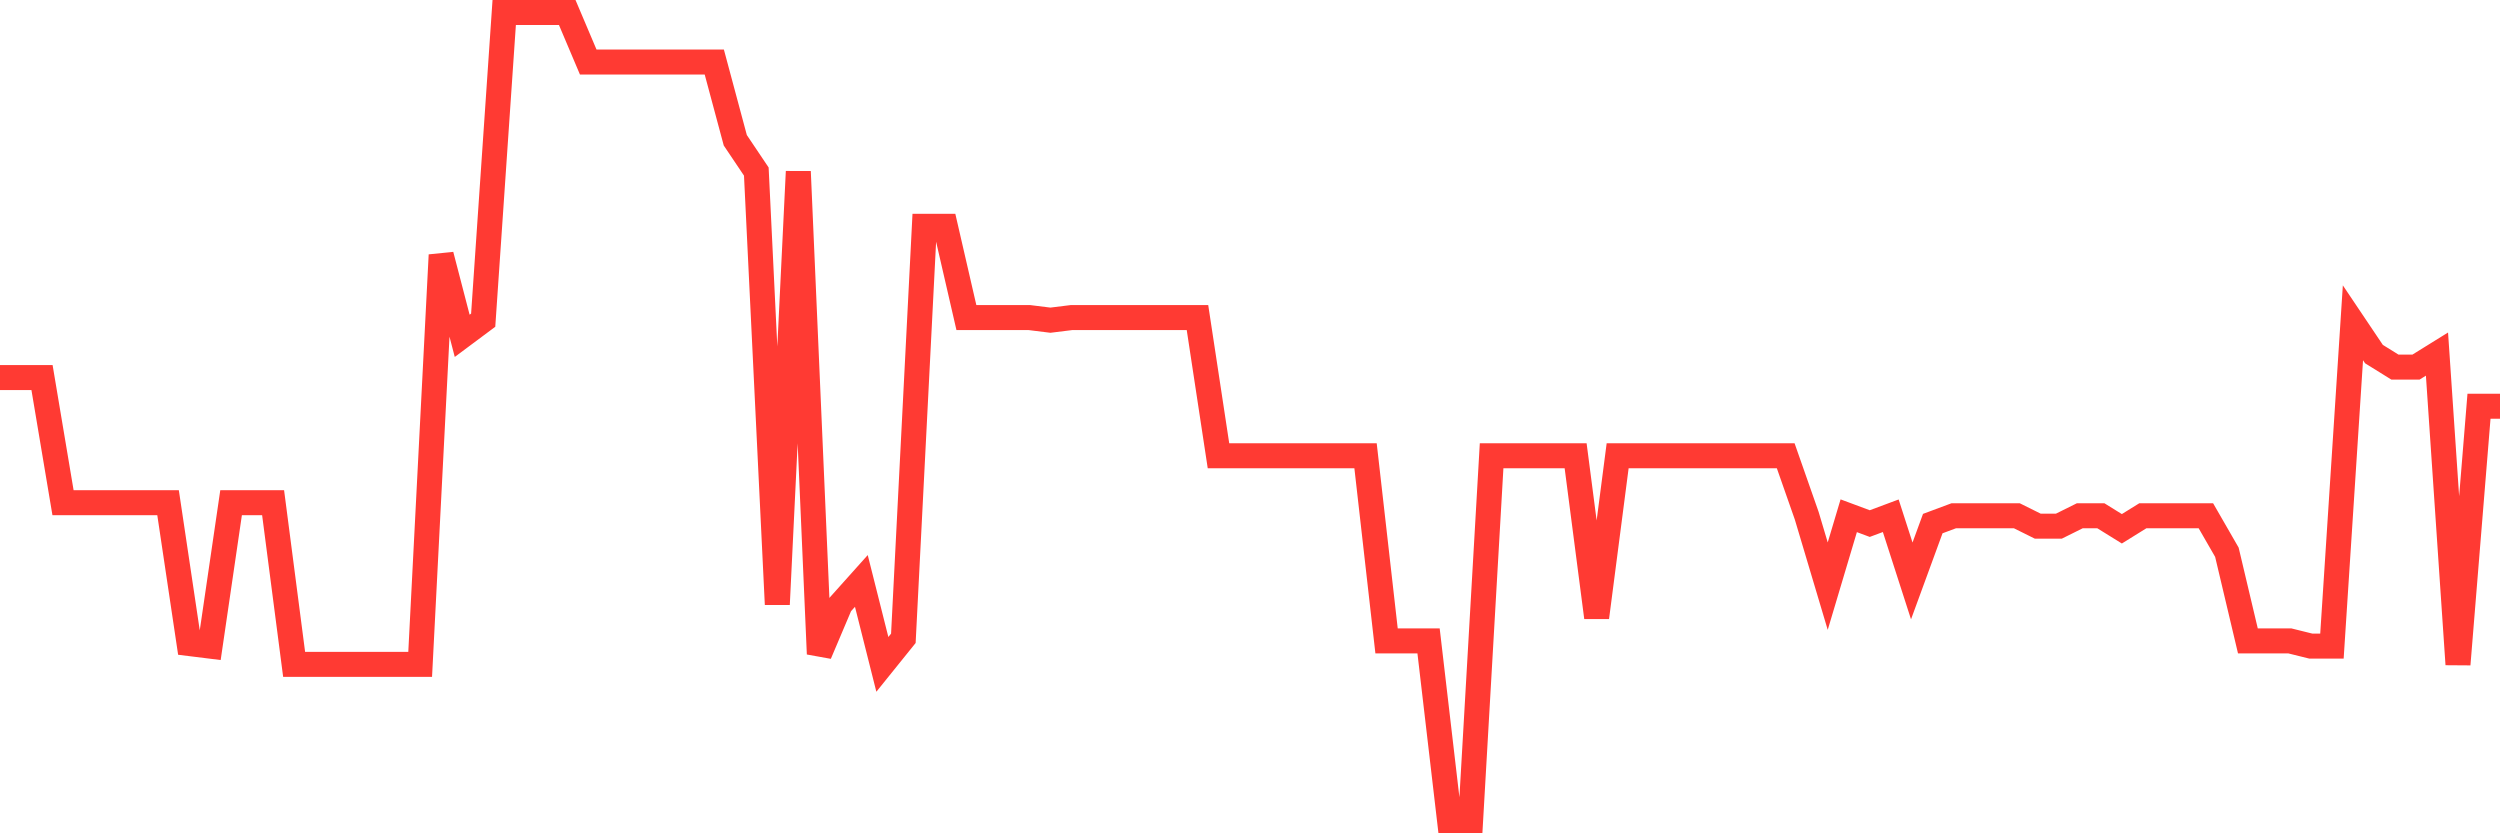 <svg
  xmlns="http://www.w3.org/2000/svg"
  xmlns:xlink="http://www.w3.org/1999/xlink"
  width="120"
  height="40"
  viewBox="0 0 120 40"
  preserveAspectRatio="none"
>
  <polyline
    points="0,18.123 1.008,18.123 2.017,18.123 3.025,24.13 4.034,24.13 5.042,24.13 6.05,24.13 7.059,24.13 8.067,24.13 9.076,30.889 10.084,31.014 11.092,24.13 12.101,24.13 13.109,24.13 14.118,31.89 15.126,31.89 16.134,31.89 17.143,31.89 18.151,31.89 19.16,31.89 20.168,31.89 21.176,12.24 22.185,16.12 23.193,15.369 24.202,0.6 25.21,0.6 26.218,0.6 27.227,0.6 28.235,2.978 29.244,2.978 30.252,2.978 31.261,2.978 32.269,2.978 33.277,2.978 34.286,2.978 35.294,6.733 36.303,8.235 37.311,29.012 38.319,8.235 39.328,31.39 40.336,29.012 41.345,27.885 42.353,31.89 43.361,30.639 44.37,10.863 45.378,10.863 46.387,15.244 47.395,15.244 48.403,15.244 49.412,15.244 50.42,15.369 51.429,15.244 52.437,15.244 53.445,15.244 54.454,15.244 55.462,15.244 56.471,15.244 57.479,15.244 58.487,21.877 59.496,21.877 60.504,21.877 61.513,21.877 62.521,21.877 63.529,21.877 64.538,21.877 65.546,21.877 66.555,30.764 67.563,30.764 68.571,30.764 69.58,39.4 70.588,39.4 71.597,21.877 72.605,21.877 73.613,21.877 74.622,21.877 75.63,21.877 76.639,29.637 77.647,21.877 78.655,21.877 79.664,21.877 80.672,21.877 81.681,21.877 82.689,21.877 83.697,21.877 84.706,21.877 85.714,21.877 86.723,24.756 87.731,28.135 88.739,24.756 89.748,25.132 90.756,24.756 91.765,27.885 92.773,25.132 93.782,24.756 94.79,24.756 95.798,24.756 96.807,24.756 97.815,25.257 98.824,25.257 99.832,24.756 100.84,24.756 101.849,25.382 102.857,24.756 103.866,24.756 104.874,24.756 105.882,24.756 106.891,26.508 107.899,30.764 108.908,30.764 109.916,30.764 110.924,31.014 111.933,31.014 112.941,15.494 113.95,16.996 114.958,17.622 115.966,17.622 116.975,16.996 117.983,31.89 118.992,19.499 120,19.499"
    fill="none"
    stroke="#ff3a33"
    stroke-width="1.2"
  >
  </polyline>
</svg>